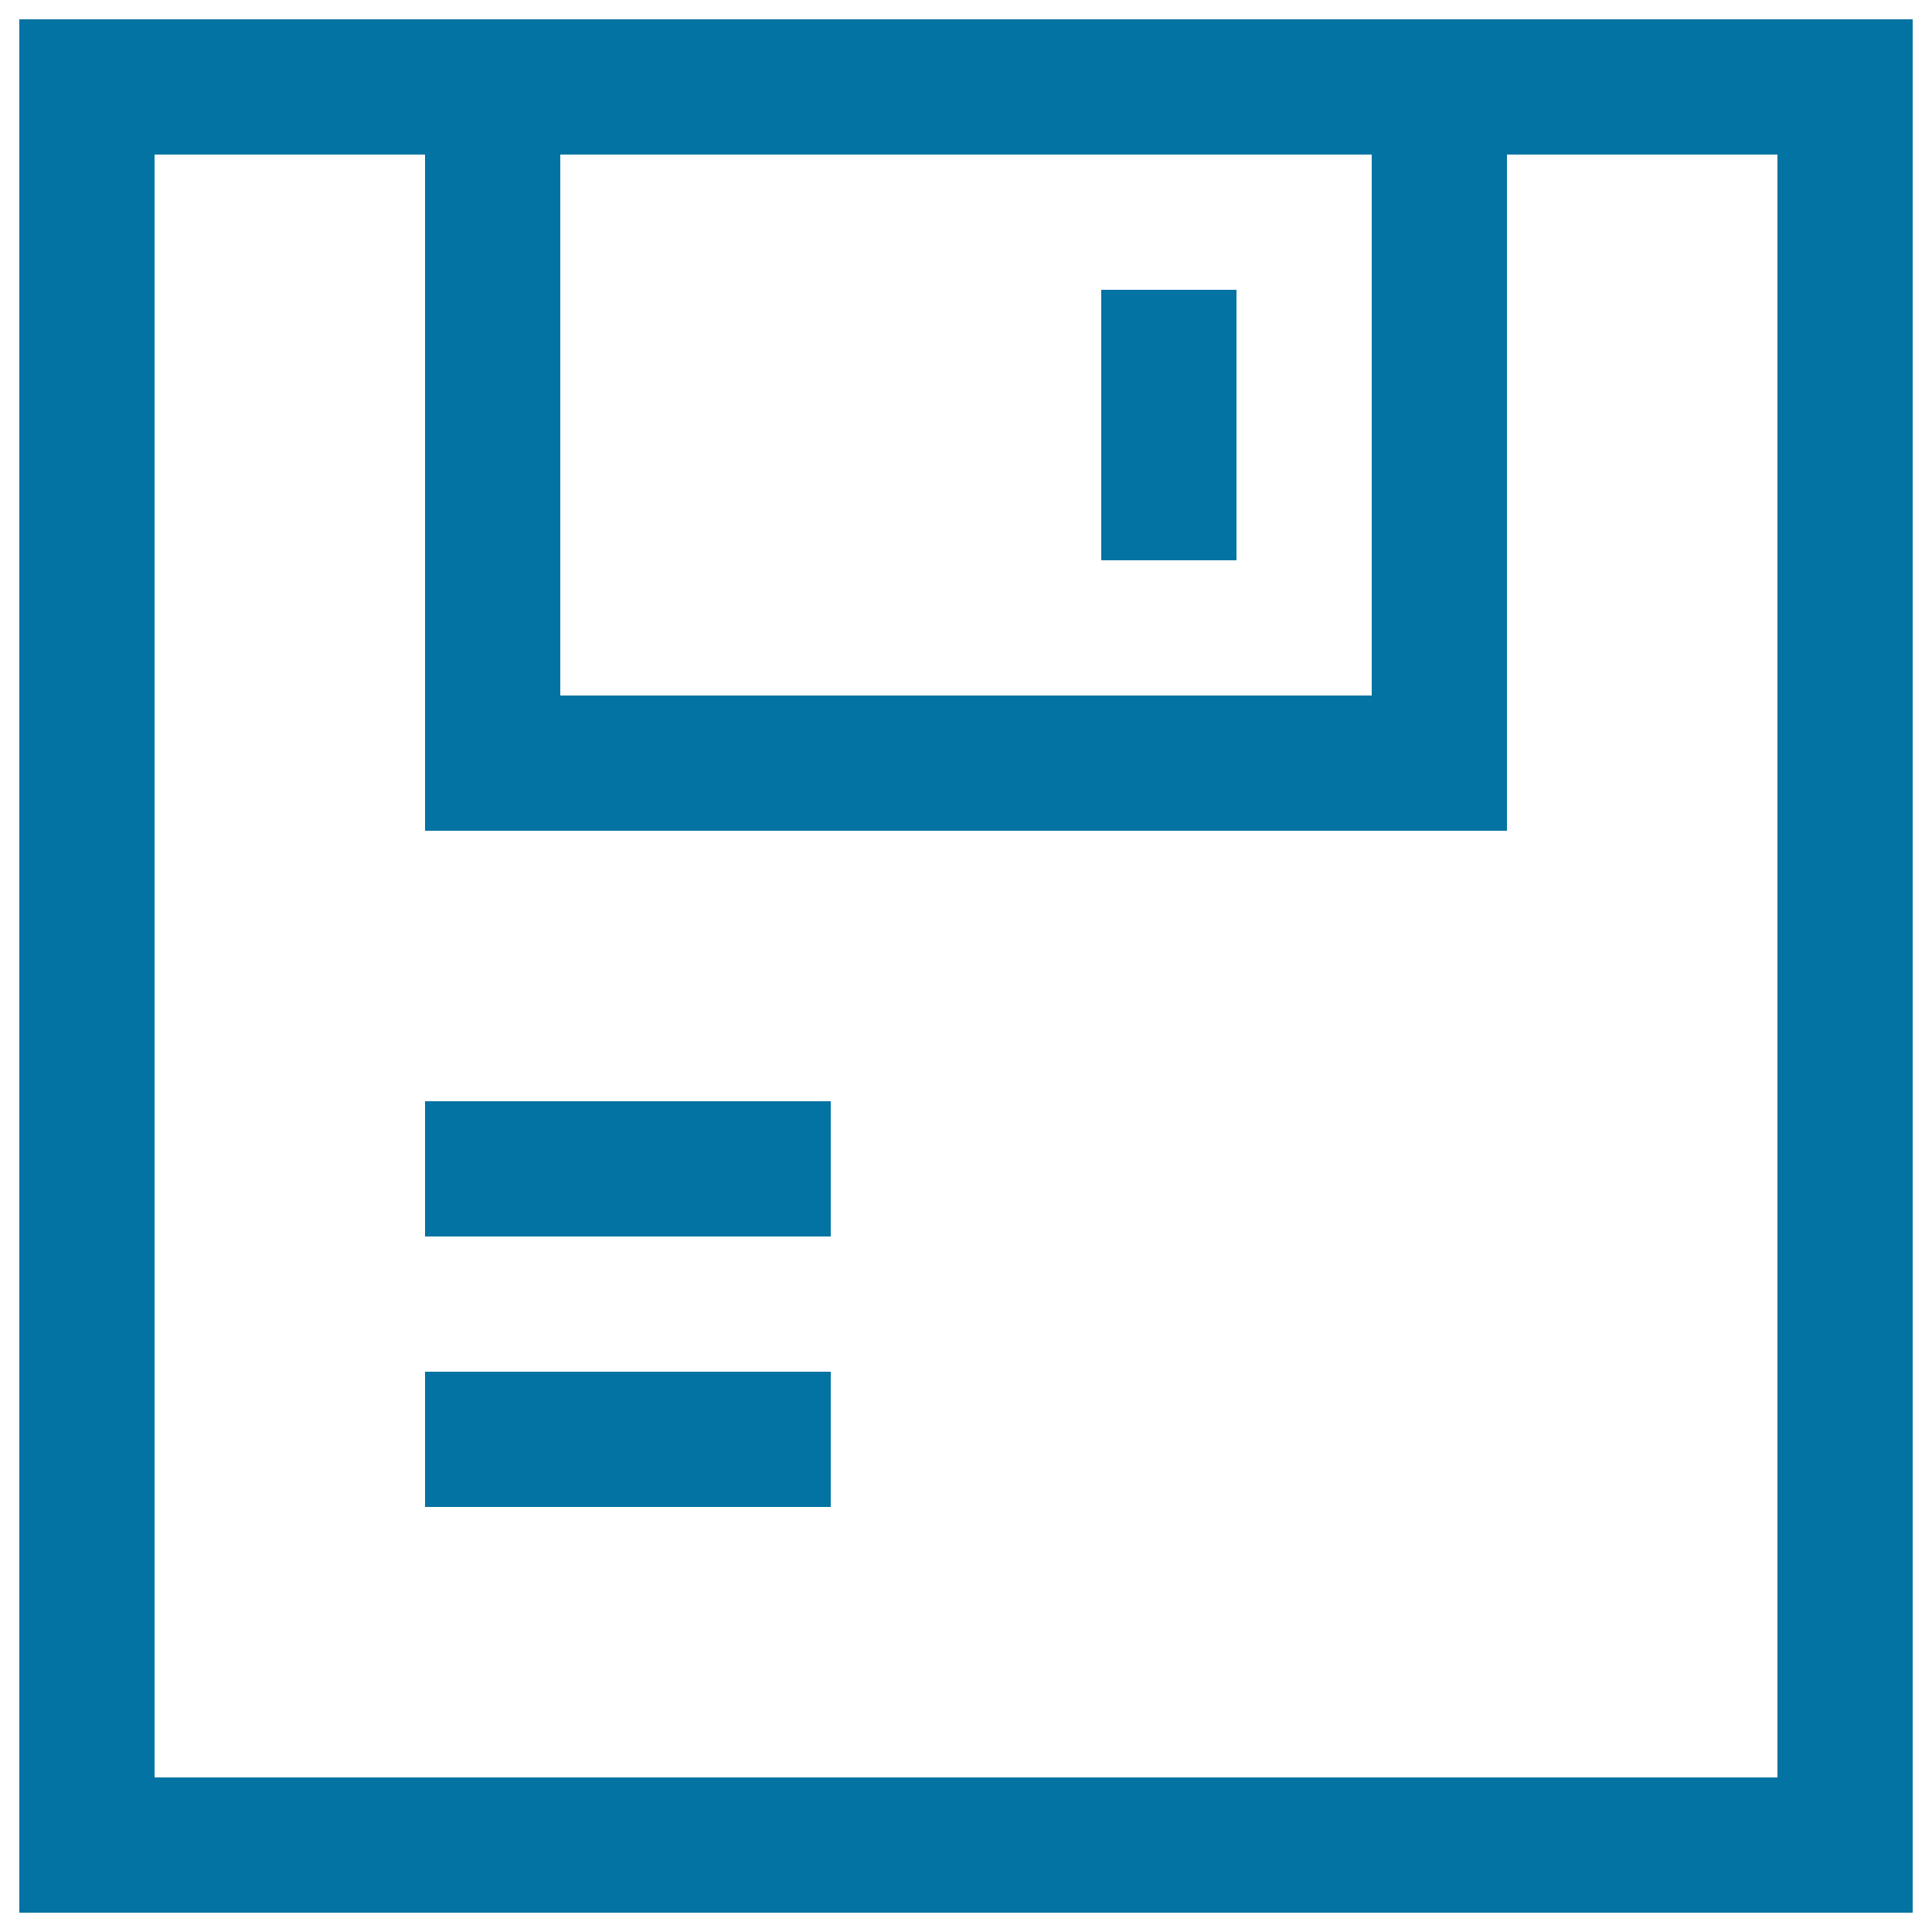 <svg xmlns="http://www.w3.org/2000/svg" viewBox="0 0 1000 1000" style="fill:#0273a2">
<title>Save SVG icon</title>
<path d="M290,80h420v280H290V80z M80,80h140v350h560V80h140v840H80V80z M10,10v980h980V10H10z M220,710v70h210v-70H220z M220,570v70h210v-70H220z M570,150v140h70V150H570z"/>
</svg>